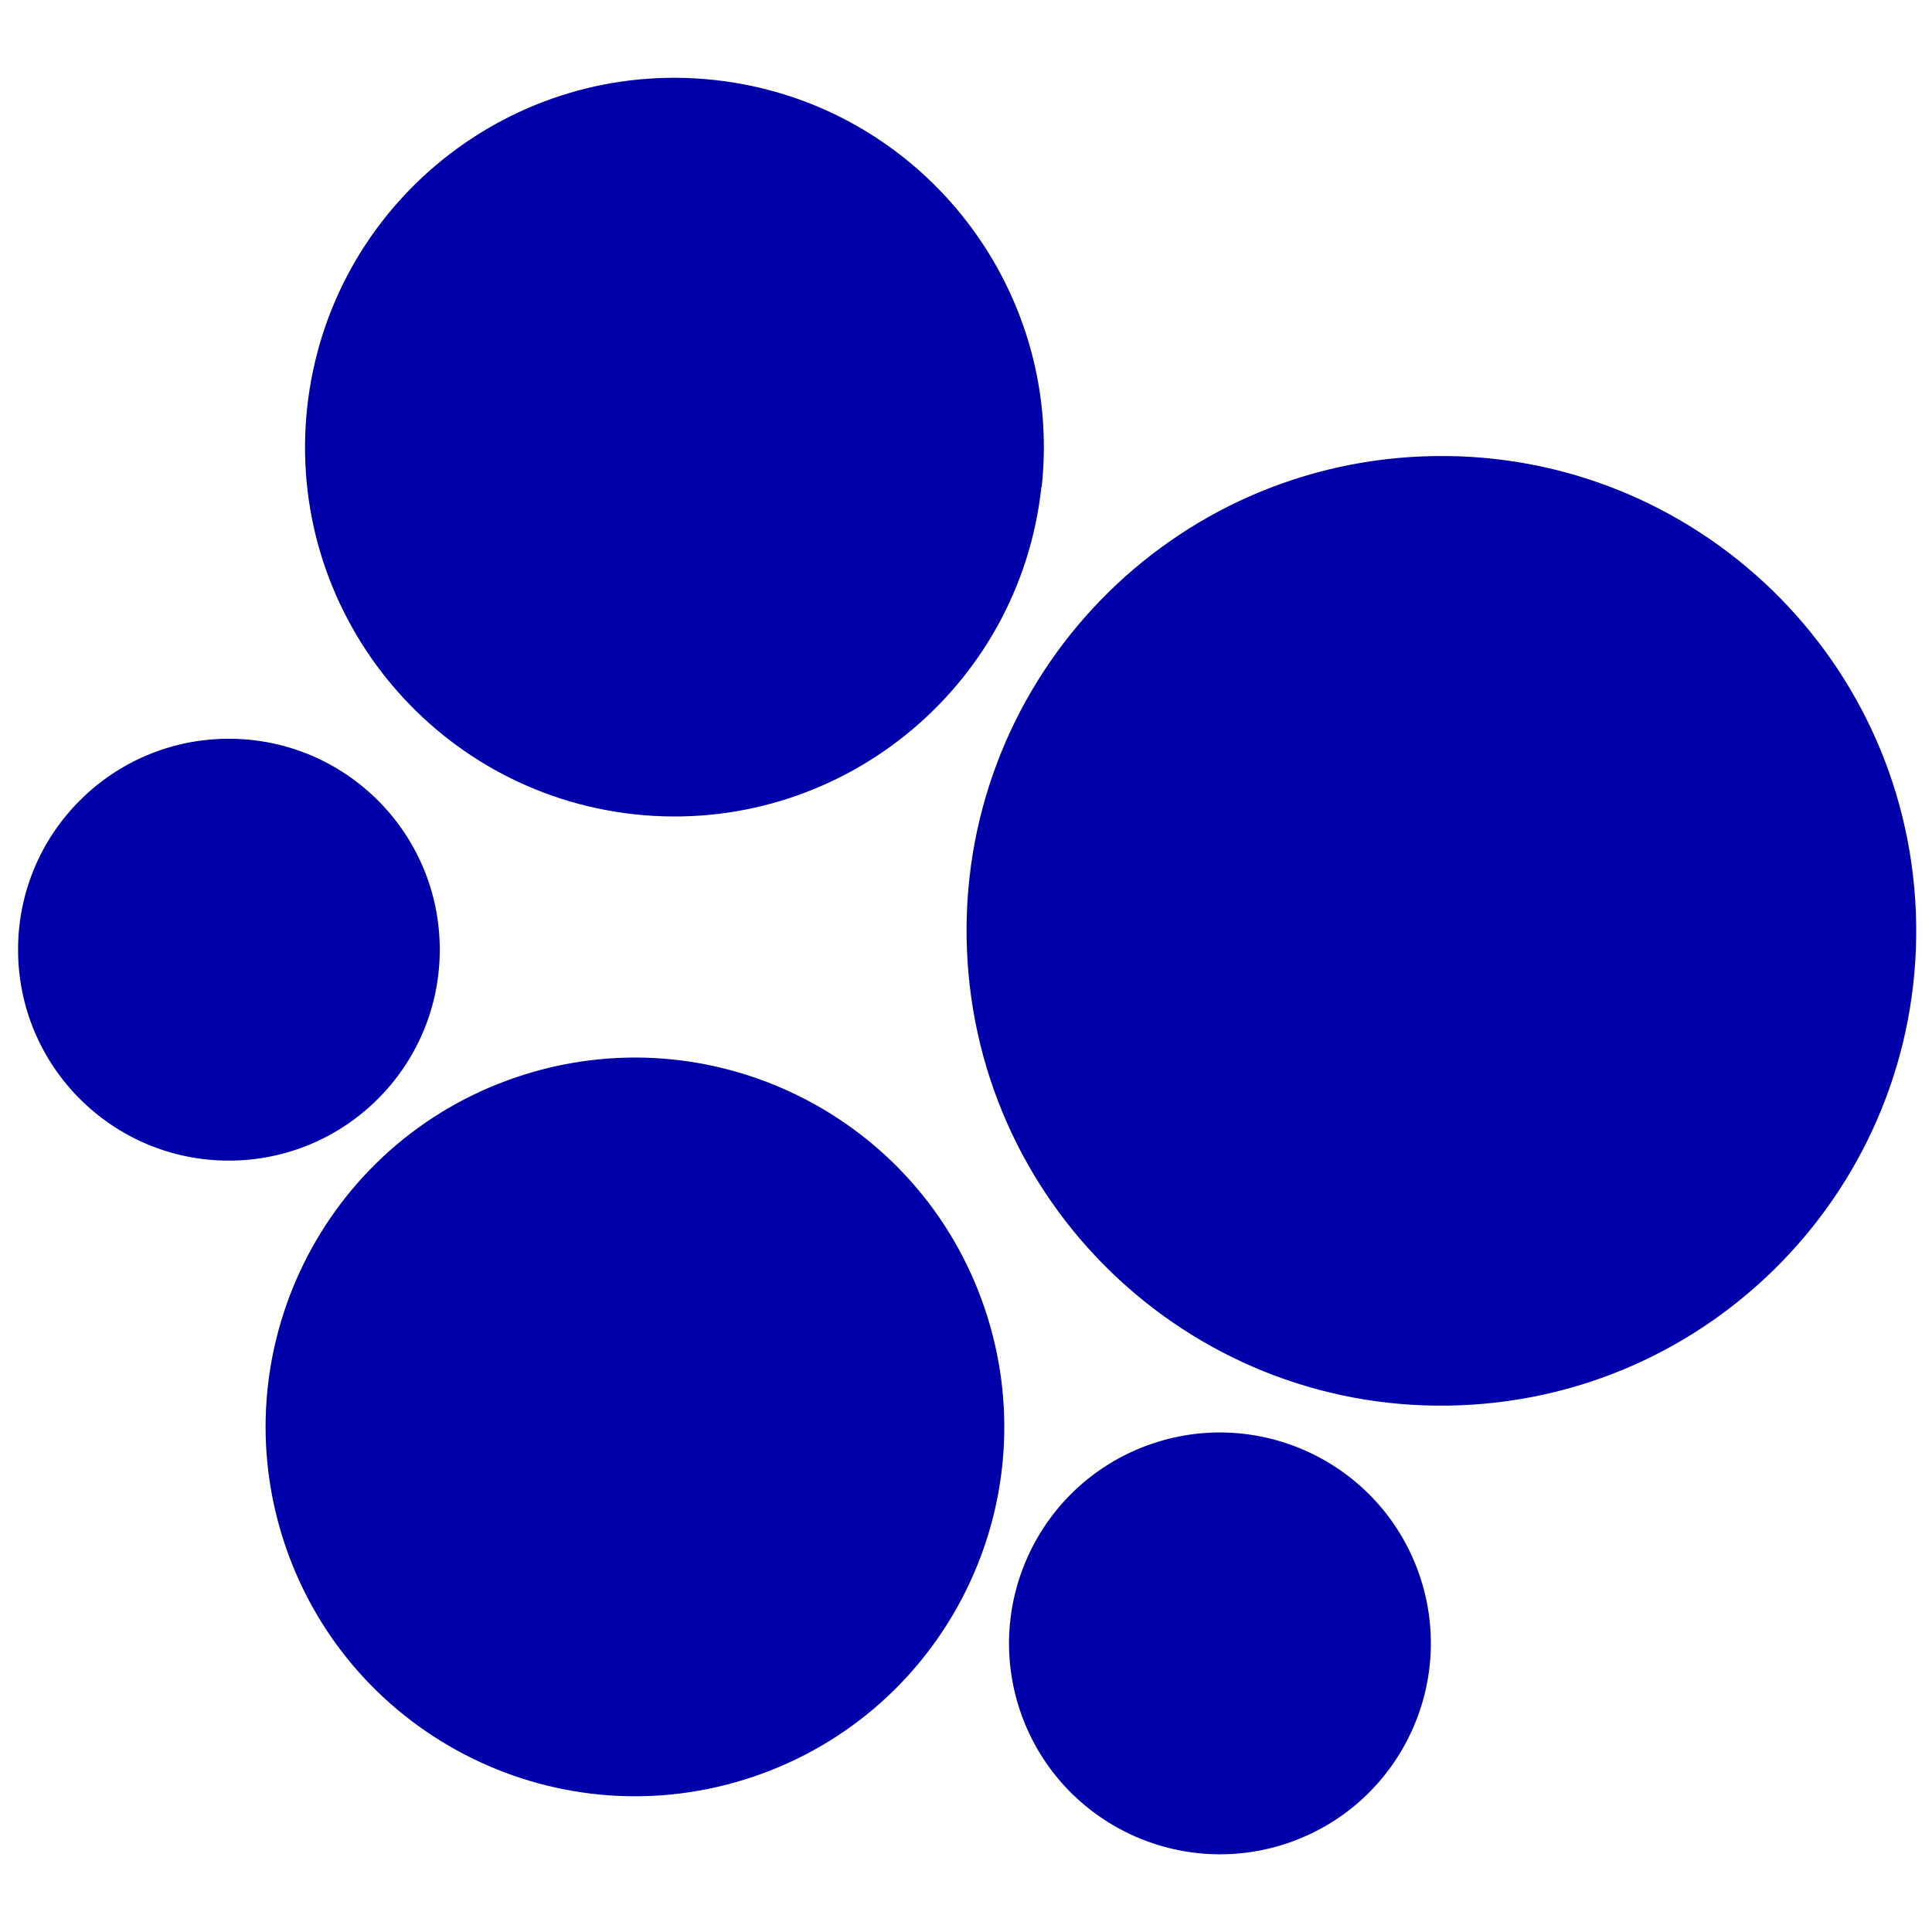 <?xml version="1.0" encoding="UTF-8"?><svg id="Calque_1" xmlns="http://www.w3.org/2000/svg" viewBox="0 0 122 122"><defs><style>.cls-1{fill:#00a;}</style></defs><g id="b"><g id="c"><path class="cls-1" d="M64.52,108.33c2.52,6.91,10.16,10.47,17.07,7.96,6.91-2.52,10.47-10.16,7.96-17.07-2.52-6.91-10.16-10.47-17.07-7.96-6.91,2.52-10.47,10.16-7.96,17.07M18.01,97.59c4.14,12.2,17.38,18.73,29.57,14.6,12.2-4.13,18.73-17.37,14.6-29.57-4.13-12.2-17.37-18.73-29.57-14.6-12.2,4.13-18.73,17.37-14.6,29.57M14.45,46.65c-7.35,0-13.31,5.96-13.31,13.32s5.96,13.32,13.31,13.32,13.32-5.96,13.32-13.32-5.96-13.32-13.32-13.32M65.78,30.76c1.38-12.81-7.87-24.32-20.67-25.71-12.8-1.39-24.31,7.86-25.71,20.66-1.39,12.8,7.86,24.31,20.66,25.71,12.8,1.39,24.31-7.86,25.7-20.66M120.98,57.59c-.66-16.55-14.6-29.43-31.15-28.77-16.55.66-29.43,14.6-28.77,31.15.66,16.55,14.6,29.43,31.15,28.77,16.54-.66,29.42-14.6,28.77-31.15"/></g></g></svg>